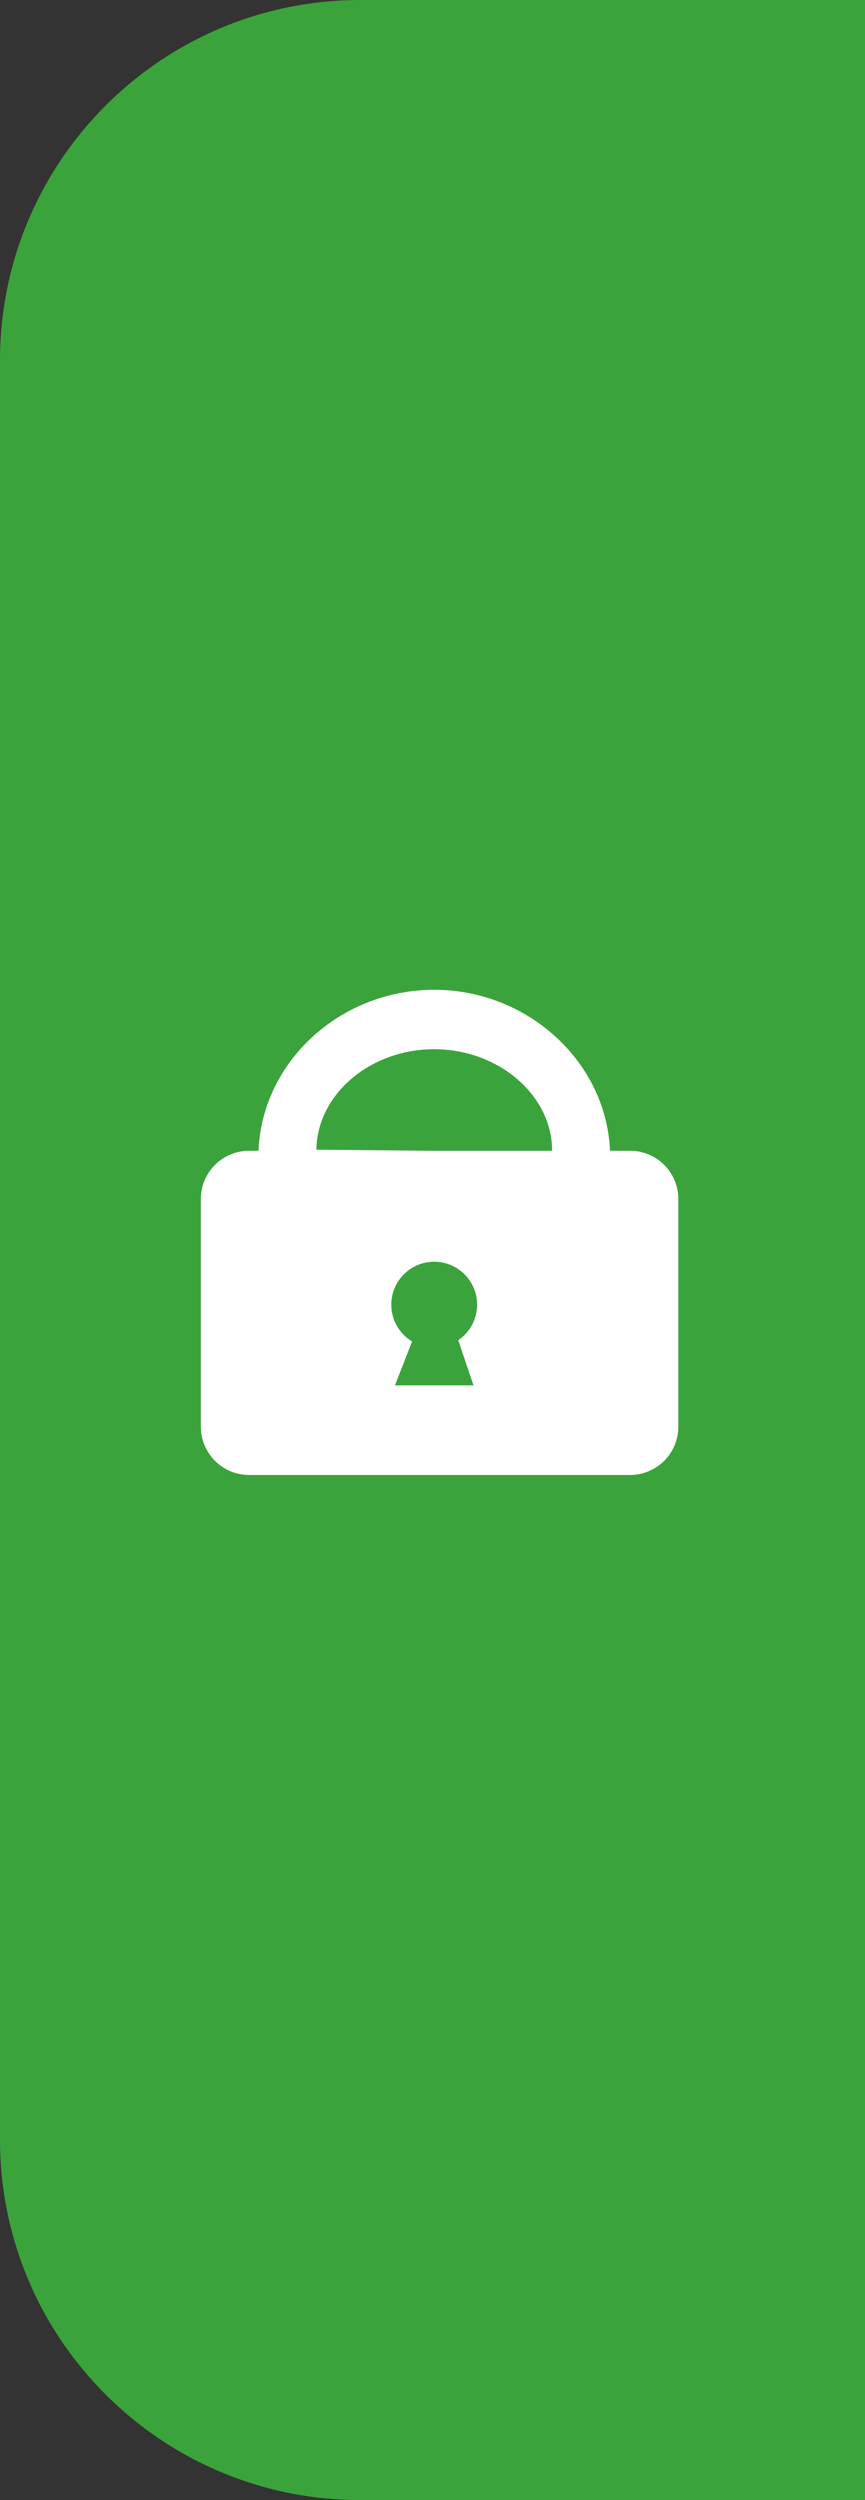 <?xml version="1.0" encoding="UTF-8"?> <svg xmlns="http://www.w3.org/2000/svg" width="72" height="208" viewBox="0 0 72 208" fill="none"><rect x="0" y="0" width="72" height="208" fill="#333333" stroke="none"/> <path d="M0 30C0 13.431 13.431 0 30 0H72V208H30C13.431 208 0 194.569 0 178V30Z" fill="#3BA33B"></path> <g clip-path="url(#clip0_209_1176)"> <path d="M35.966 140.03C55.851 140.03 71.971 123.91 71.971 104.025C71.971 84.14 55.851 68.019 35.966 68.019C16.081 68.019 -0.039 84.14 -0.039 104.025C-0.039 123.91 16.081 140.03 35.966 140.03Z" fill="#3BA33B"></path> <path d="M52.45 95.742H20.729C18.514 95.742 16.719 97.538 16.719 99.753V118.702C16.719 120.917 18.514 122.713 20.729 122.713H52.45C54.665 122.713 56.461 120.917 56.461 118.702V99.753C56.461 97.538 54.665 95.742 52.45 95.742Z" fill="white"></path> <path d="M36.146 96.276L21.508 96.124C21.594 88.541 28.175 82.348 36.146 82.348C44.117 82.348 50.785 88.636 50.785 96.277H36.146V96.276Z" fill="white"></path> <path d="M36.146 95.744L26.336 95.652C26.394 91.051 30.804 87.293 36.146 87.293C41.488 87.293 45.957 91.108 45.957 95.743H36.146V95.744Z" fill="#3BA33B"></path> <path d="M36.141 112.114C38.113 112.114 39.712 110.516 39.712 108.544C39.712 106.571 38.113 104.973 36.141 104.973C34.169 104.973 32.57 106.571 32.57 108.544C32.57 110.516 34.169 112.114 36.141 112.114Z" fill="#3BA33B"></path> <path d="M35.332 108.961L32.875 115.26H39.413L37.284 108.961H35.332Z" fill="#3BA33B"></path> </g> <defs> <clipPath id="clip0_209_1176"> <rect width="72" height="72" fill="white" transform="translate(0 68)"></rect> </clipPath> </defs> </svg> 